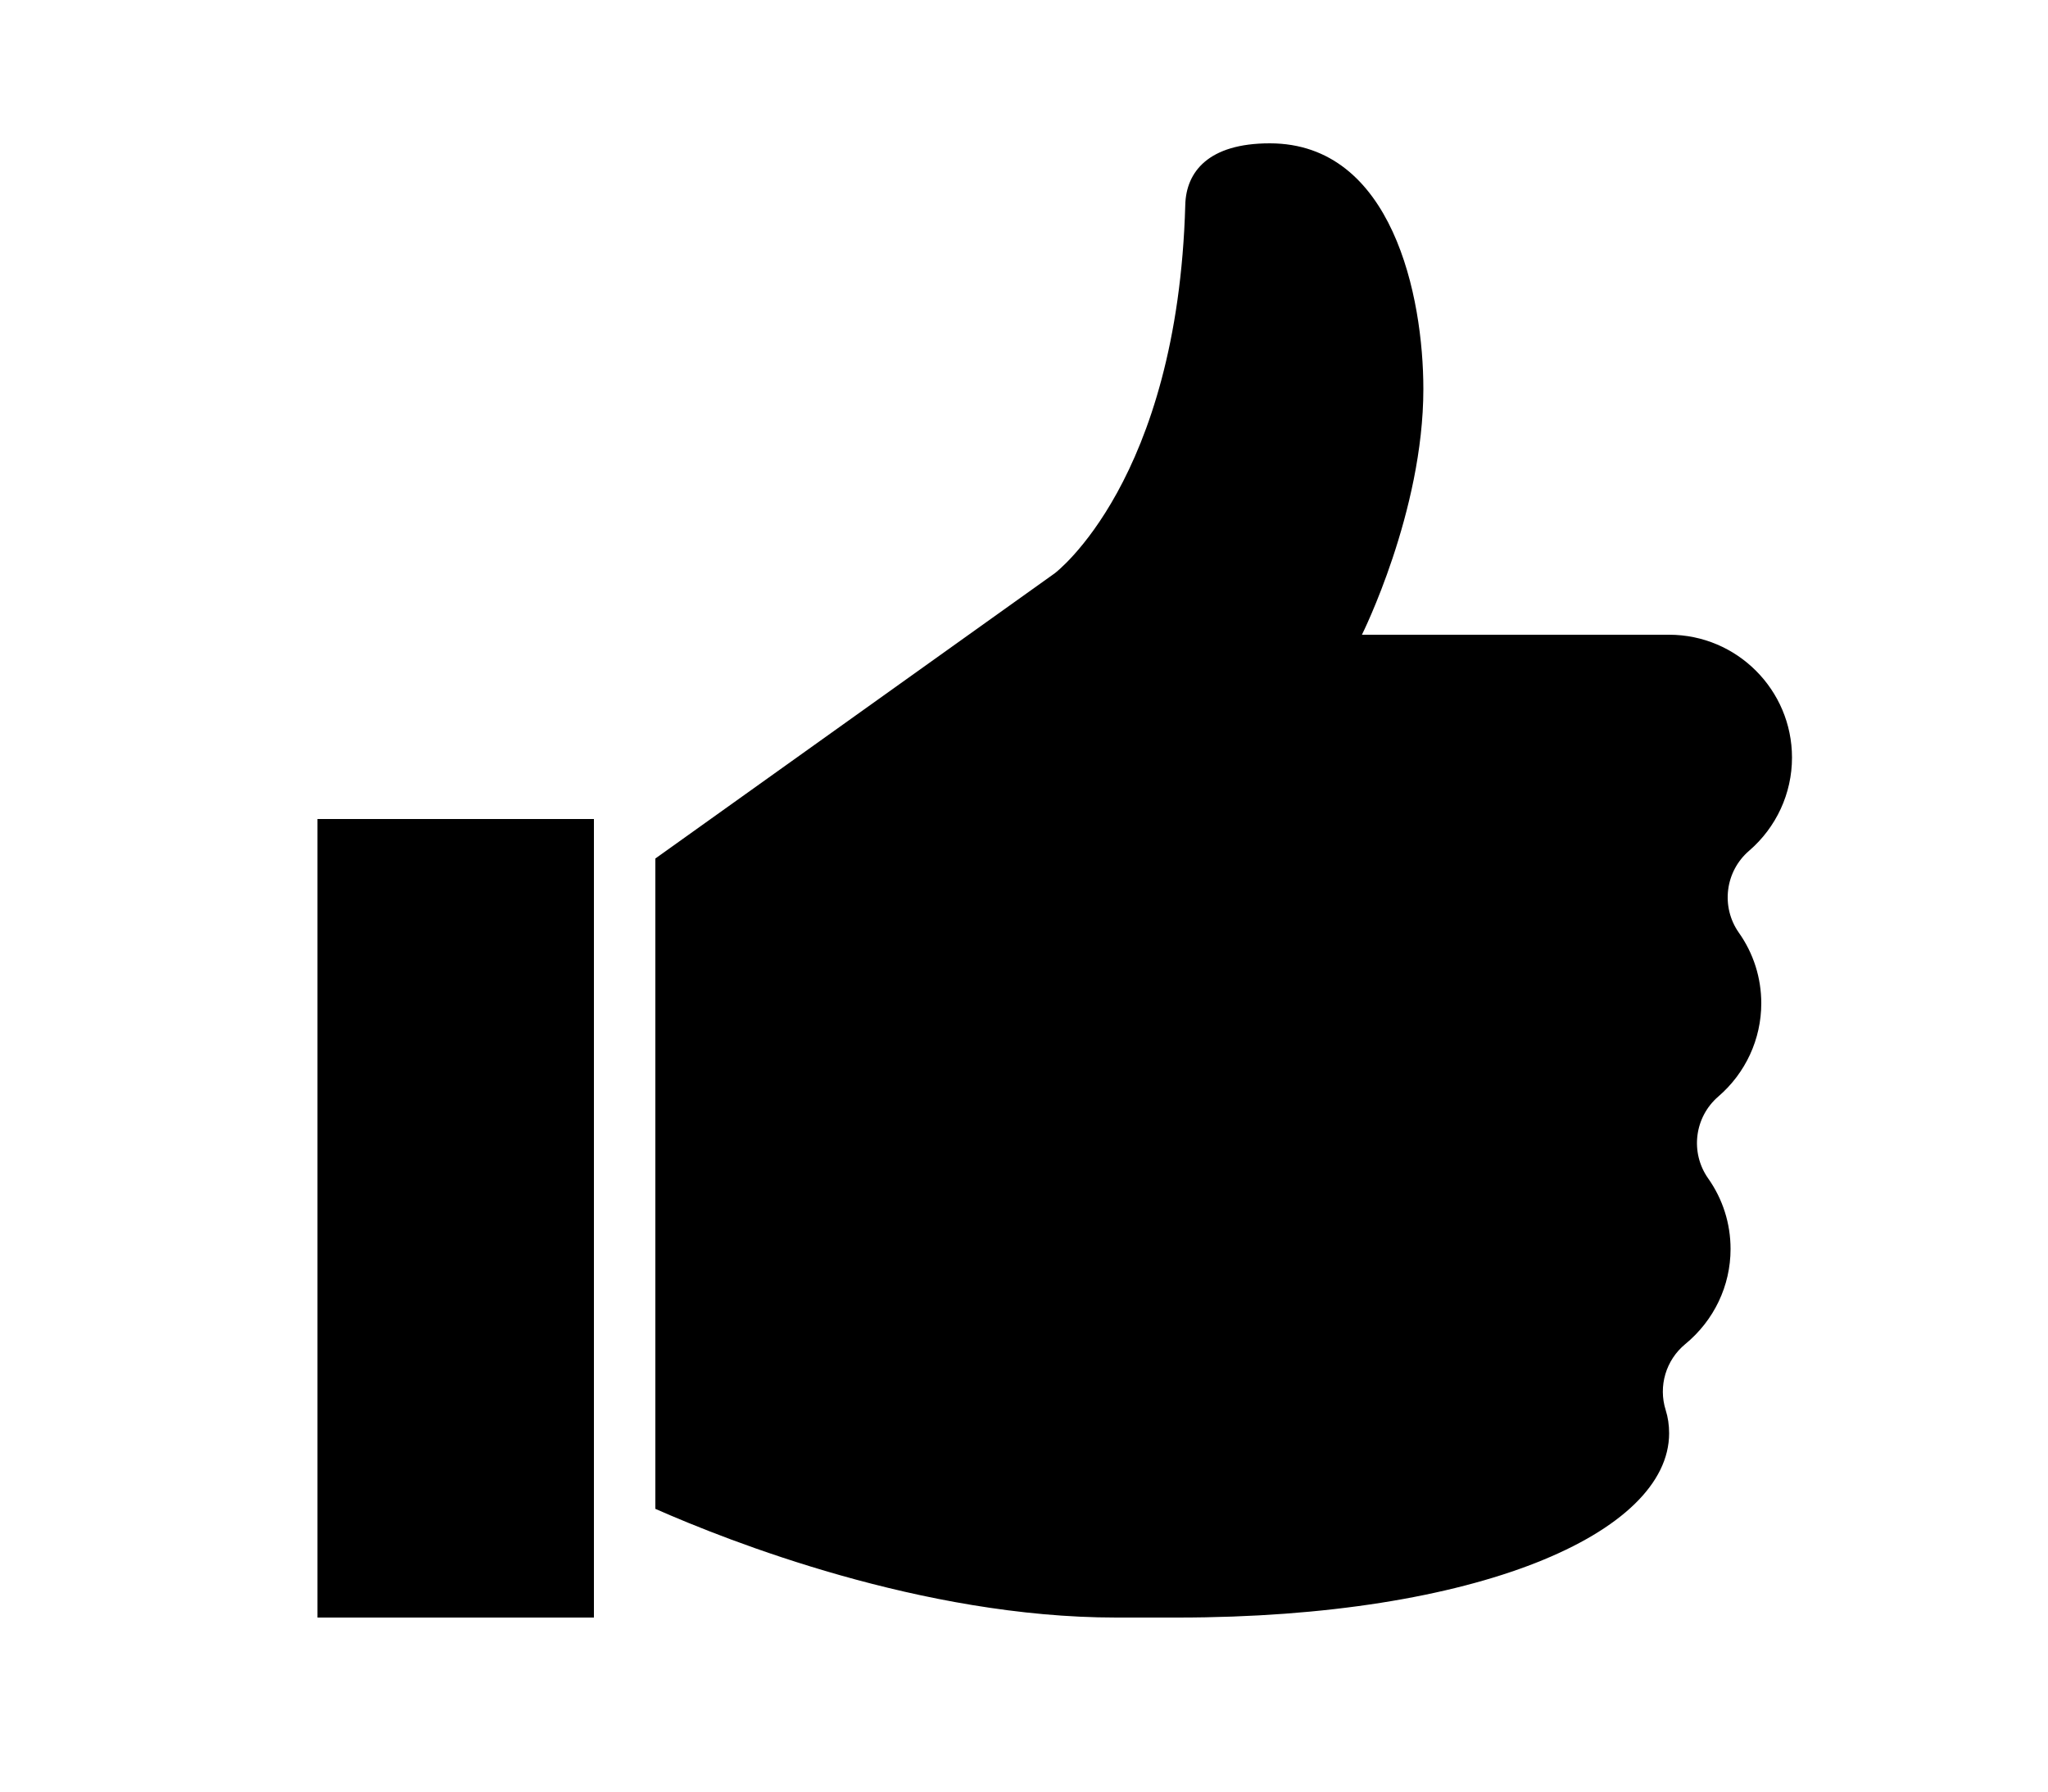 <?xml version="1.0" encoding="utf-8"?>
<!-- Generator: Adobe Illustrator 15.1.0, SVG Export Plug-In . SVG Version: 6.00 Build 0)  -->
<!DOCTYPE svg PUBLIC "-//W3C//DTD SVG 1.1//EN" "http://www.w3.org/Graphics/SVG/1.1/DTD/svg11.dtd">
<svg version="1.1" id="圖層_1" xmlns="http://www.w3.org/2000/svg" xmlns:xlink="http://www.w3.org/1999/xlink" x="0px" y="0px"
	 width="100px" height="87.5px" viewBox="0 0 100 87.5" enable-background="new 0 0 100 87.5" xml:space="preserve">
<path d="M15.5,79H29V40H15.5V79z M86,49c0-1.24-0.378-2.432-1.093-3.445c-0.889-1.263-0.674-2.996,0.497-4.003
	C86.735,40.406,87.5,38.748,87.5,37c0-3.309-2.692-6-6-6h-15c0,0,3-6,3-12c0-4.5-1.5-12-7.5-12c-3,0-4.081,1.395-4.125,3
	C57.5,23.5,51.5,28,51.5,28L32,41.929v31.762C35.563,75.264,45.018,79,54.5,79h3c14.635,0,24-4.122,24-9
	c0-0.401-0.056-0.782-0.167-1.131c-0.369-1.169,0.009-2.445,0.955-3.224C83.694,64.489,84.5,62.796,84.5,61
	c0-1.241-0.378-2.432-1.092-3.445c-0.891-1.263-0.675-2.996,0.496-4.003C85.235,52.406,86,50.748,86,49z"/>
</svg>
